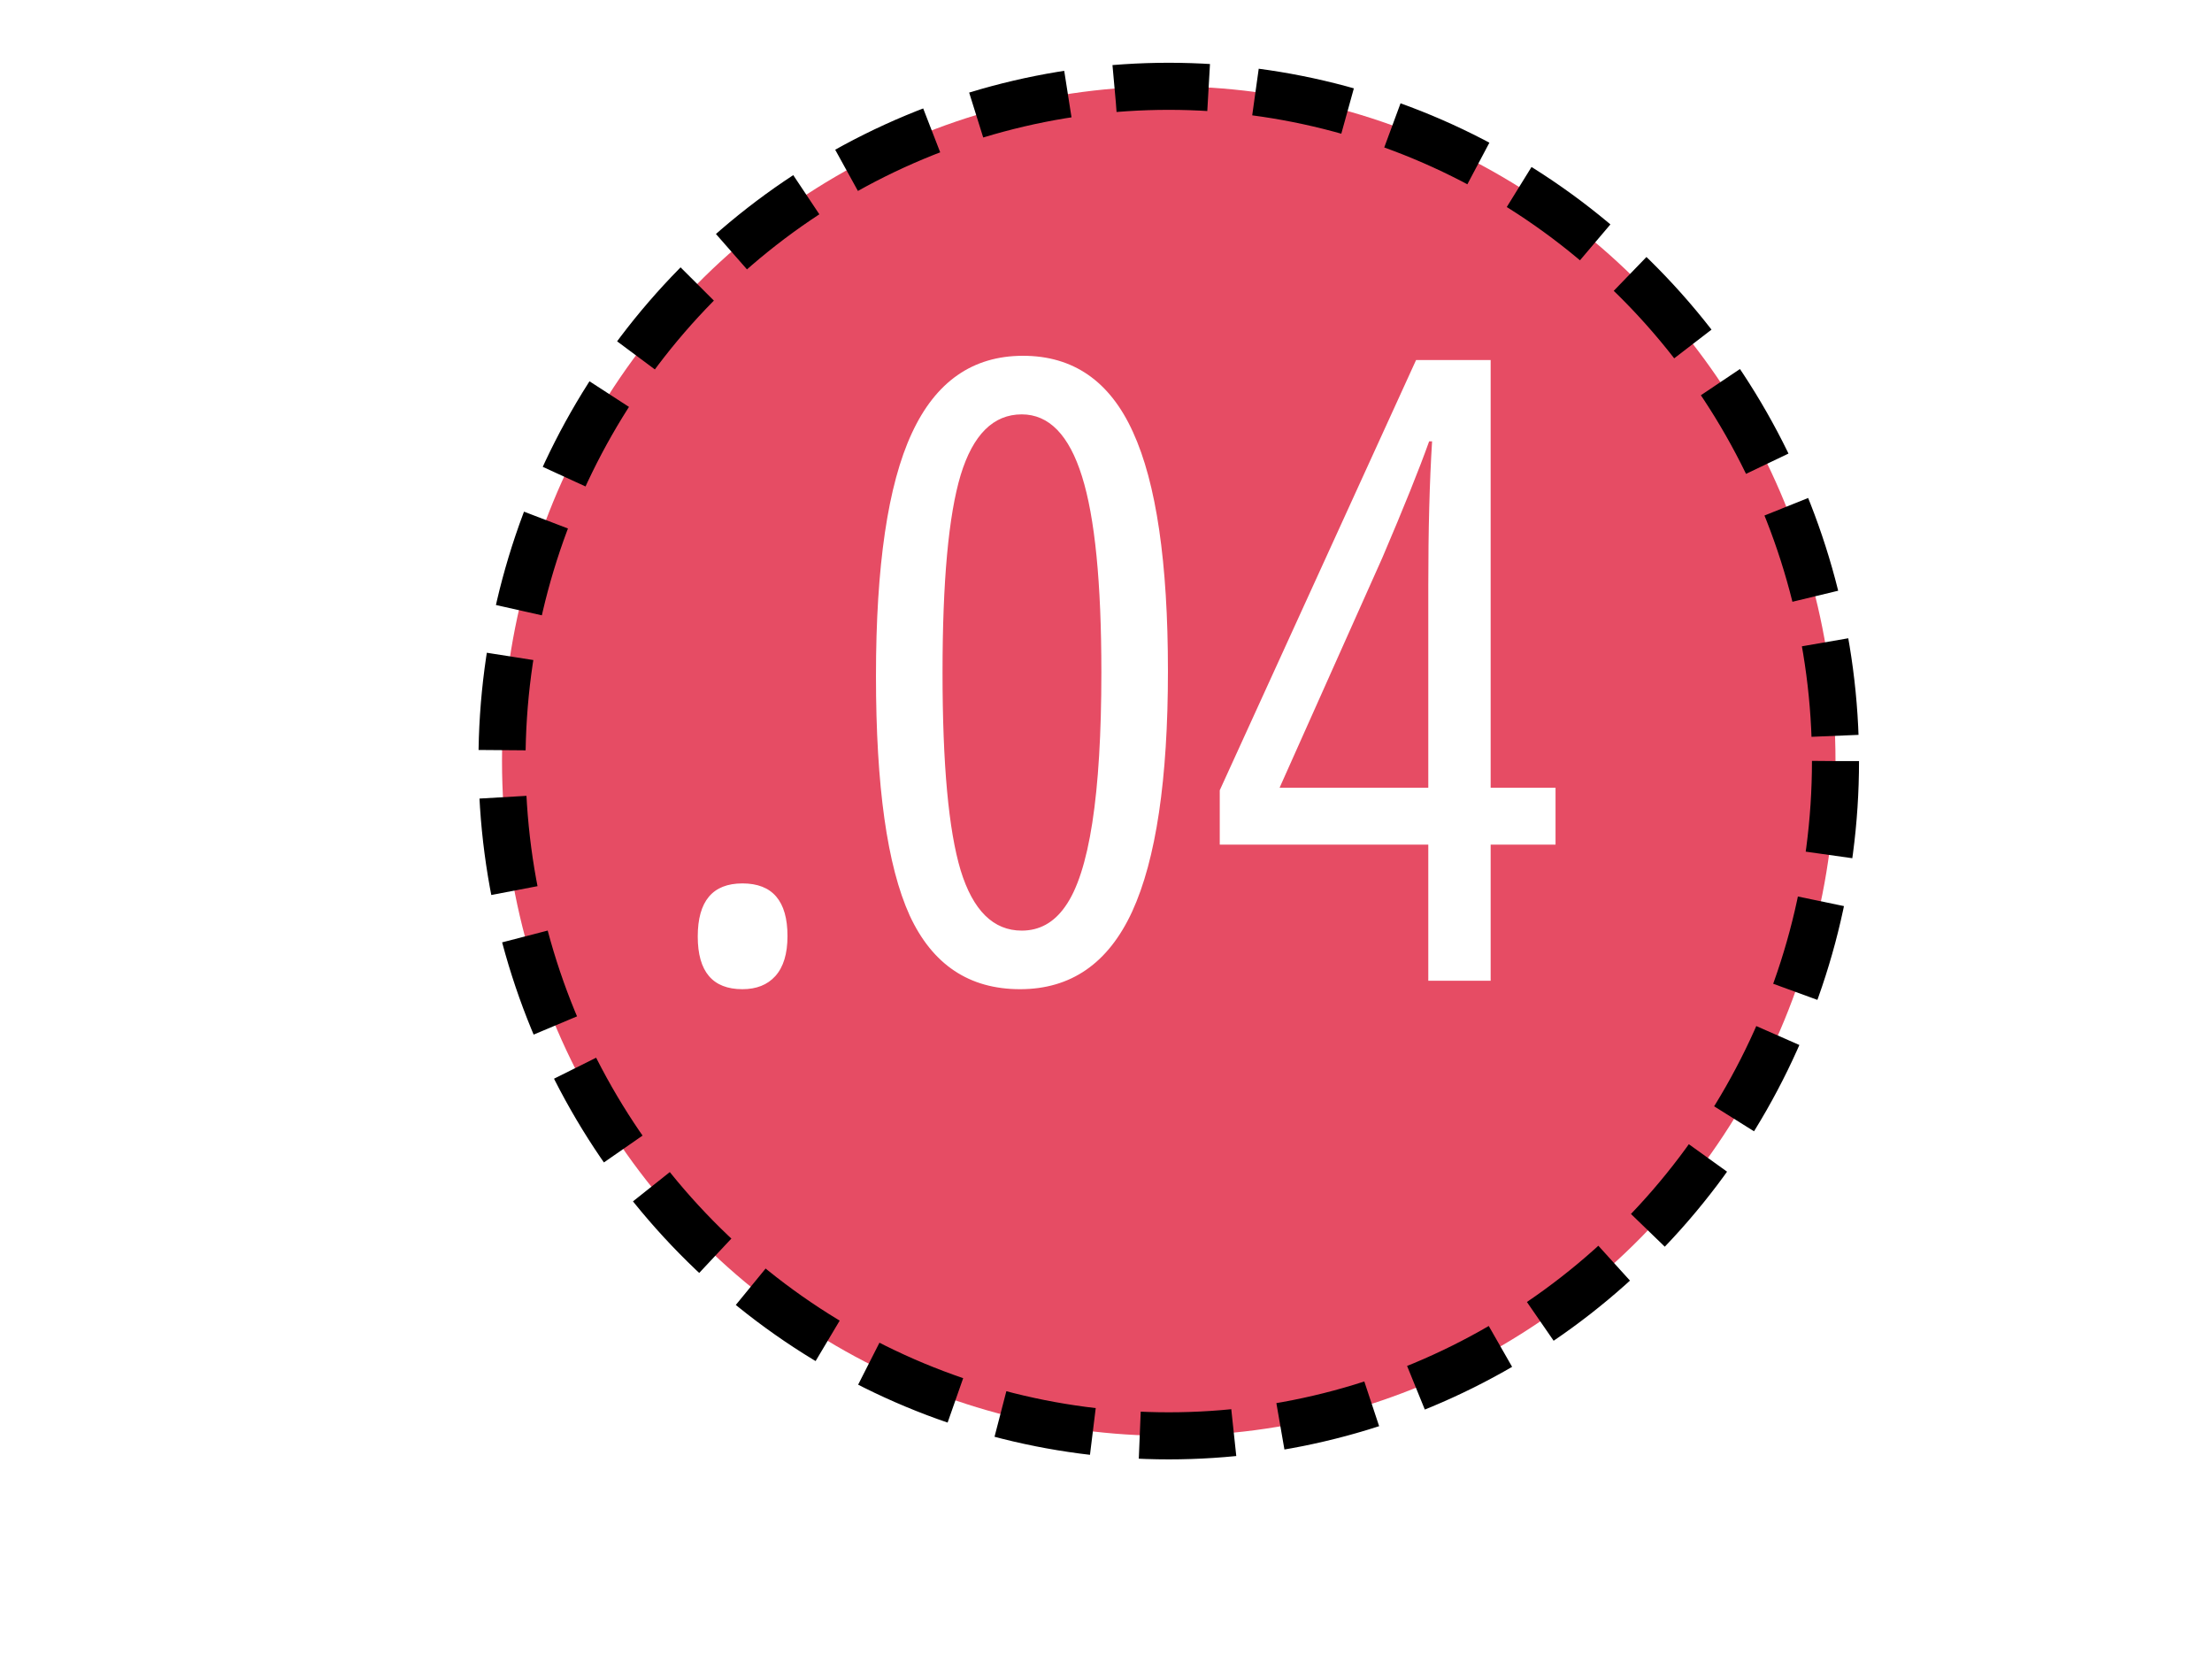 <svg width="141" height="106" viewBox="0 0 141 106" fill="none" xmlns="http://www.w3.org/2000/svg">
<g filter="url(#filter0_d_363_1614)">
<ellipse cx="74.5" cy="44.5" rx="42.5" ry="43" fill="#E64C64"/>
<ellipse cx="74.5" cy="44.5" rx="42.5" ry="43" stroke="black" stroke-width="3" stroke-dasharray="6 3"/>
</g>
<path d="M47.324 63.037C45.426 63.037 44.477 61.918 44.477 59.68C44.477 57.424 45.426 56.296 47.324 56.296C49.239 56.296 50.197 57.415 50.197 59.653C50.197 60.781 49.938 61.632 49.419 62.205C48.917 62.76 48.219 63.037 47.324 63.037ZM55.837 43.084C55.837 36.047 56.598 30.891 58.12 27.615C59.641 24.32 62.005 22.673 65.21 22.673C68.414 22.673 70.751 24.294 72.219 27.534C73.705 30.775 74.448 35.85 74.448 42.761C74.448 49.672 73.687 54.783 72.165 58.096C70.643 61.39 68.262 63.037 65.022 63.037C61.781 63.037 59.435 61.471 57.985 58.337C56.553 55.186 55.837 50.102 55.837 43.084ZM65.129 26.406C63.321 26.406 62.023 27.695 61.235 30.273C60.465 32.834 60.08 37.032 60.08 42.869C60.08 48.705 60.465 52.904 61.235 55.464C62.023 58.024 63.321 59.304 65.129 59.304C66.257 59.304 67.179 58.794 67.895 57.773C69.435 55.625 70.205 50.648 70.205 42.842C70.205 37.13 69.793 32.968 68.969 30.354C68.146 27.722 66.866 26.406 65.129 26.406ZM95.019 50.2H99.155V53.826H95.019V62.5H91.044V53.826H77.751V50.361L90.266 22.942H95.019V50.2ZM91.044 50.2V37.31C91.044 33.747 91.125 30.685 91.286 28.125H91.098C90.472 29.88 89.478 32.35 88.117 35.537L81.564 50.2H91.044Z" fill="white"/>
<defs>
<filter id="filter0_d_363_1614" x="26.5" y="0" width="96" height="97" filterUnits="userSpaceOnUse" color-interpolation-filters="sRGB">
<feFlood flood-opacity="0" result="BackgroundImageFix"/>
<feColorMatrix in="SourceAlpha" type="matrix" values="0 0 0 0 0 0 0 0 0 0 0 0 0 0 0 0 0 0 127 0" result="hardAlpha"/>
<feOffset dy="4"/>
<feGaussianBlur stdDeviation="2"/>
<feComposite in2="hardAlpha" operator="out"/>
<feColorMatrix type="matrix" values="0 0 0 0 0 0 0 0 0 0 0 0 0 0 0 0 0 0 0.25 0"/>
<feBlend mode="normal" in2="BackgroundImageFix" result="effect1_dropShadow_363_1614"/>
<feBlend mode="normal" in="SourceGraphic" in2="effect1_dropShadow_363_1614" result="shape"/>
</filter>
</defs>
</svg>
